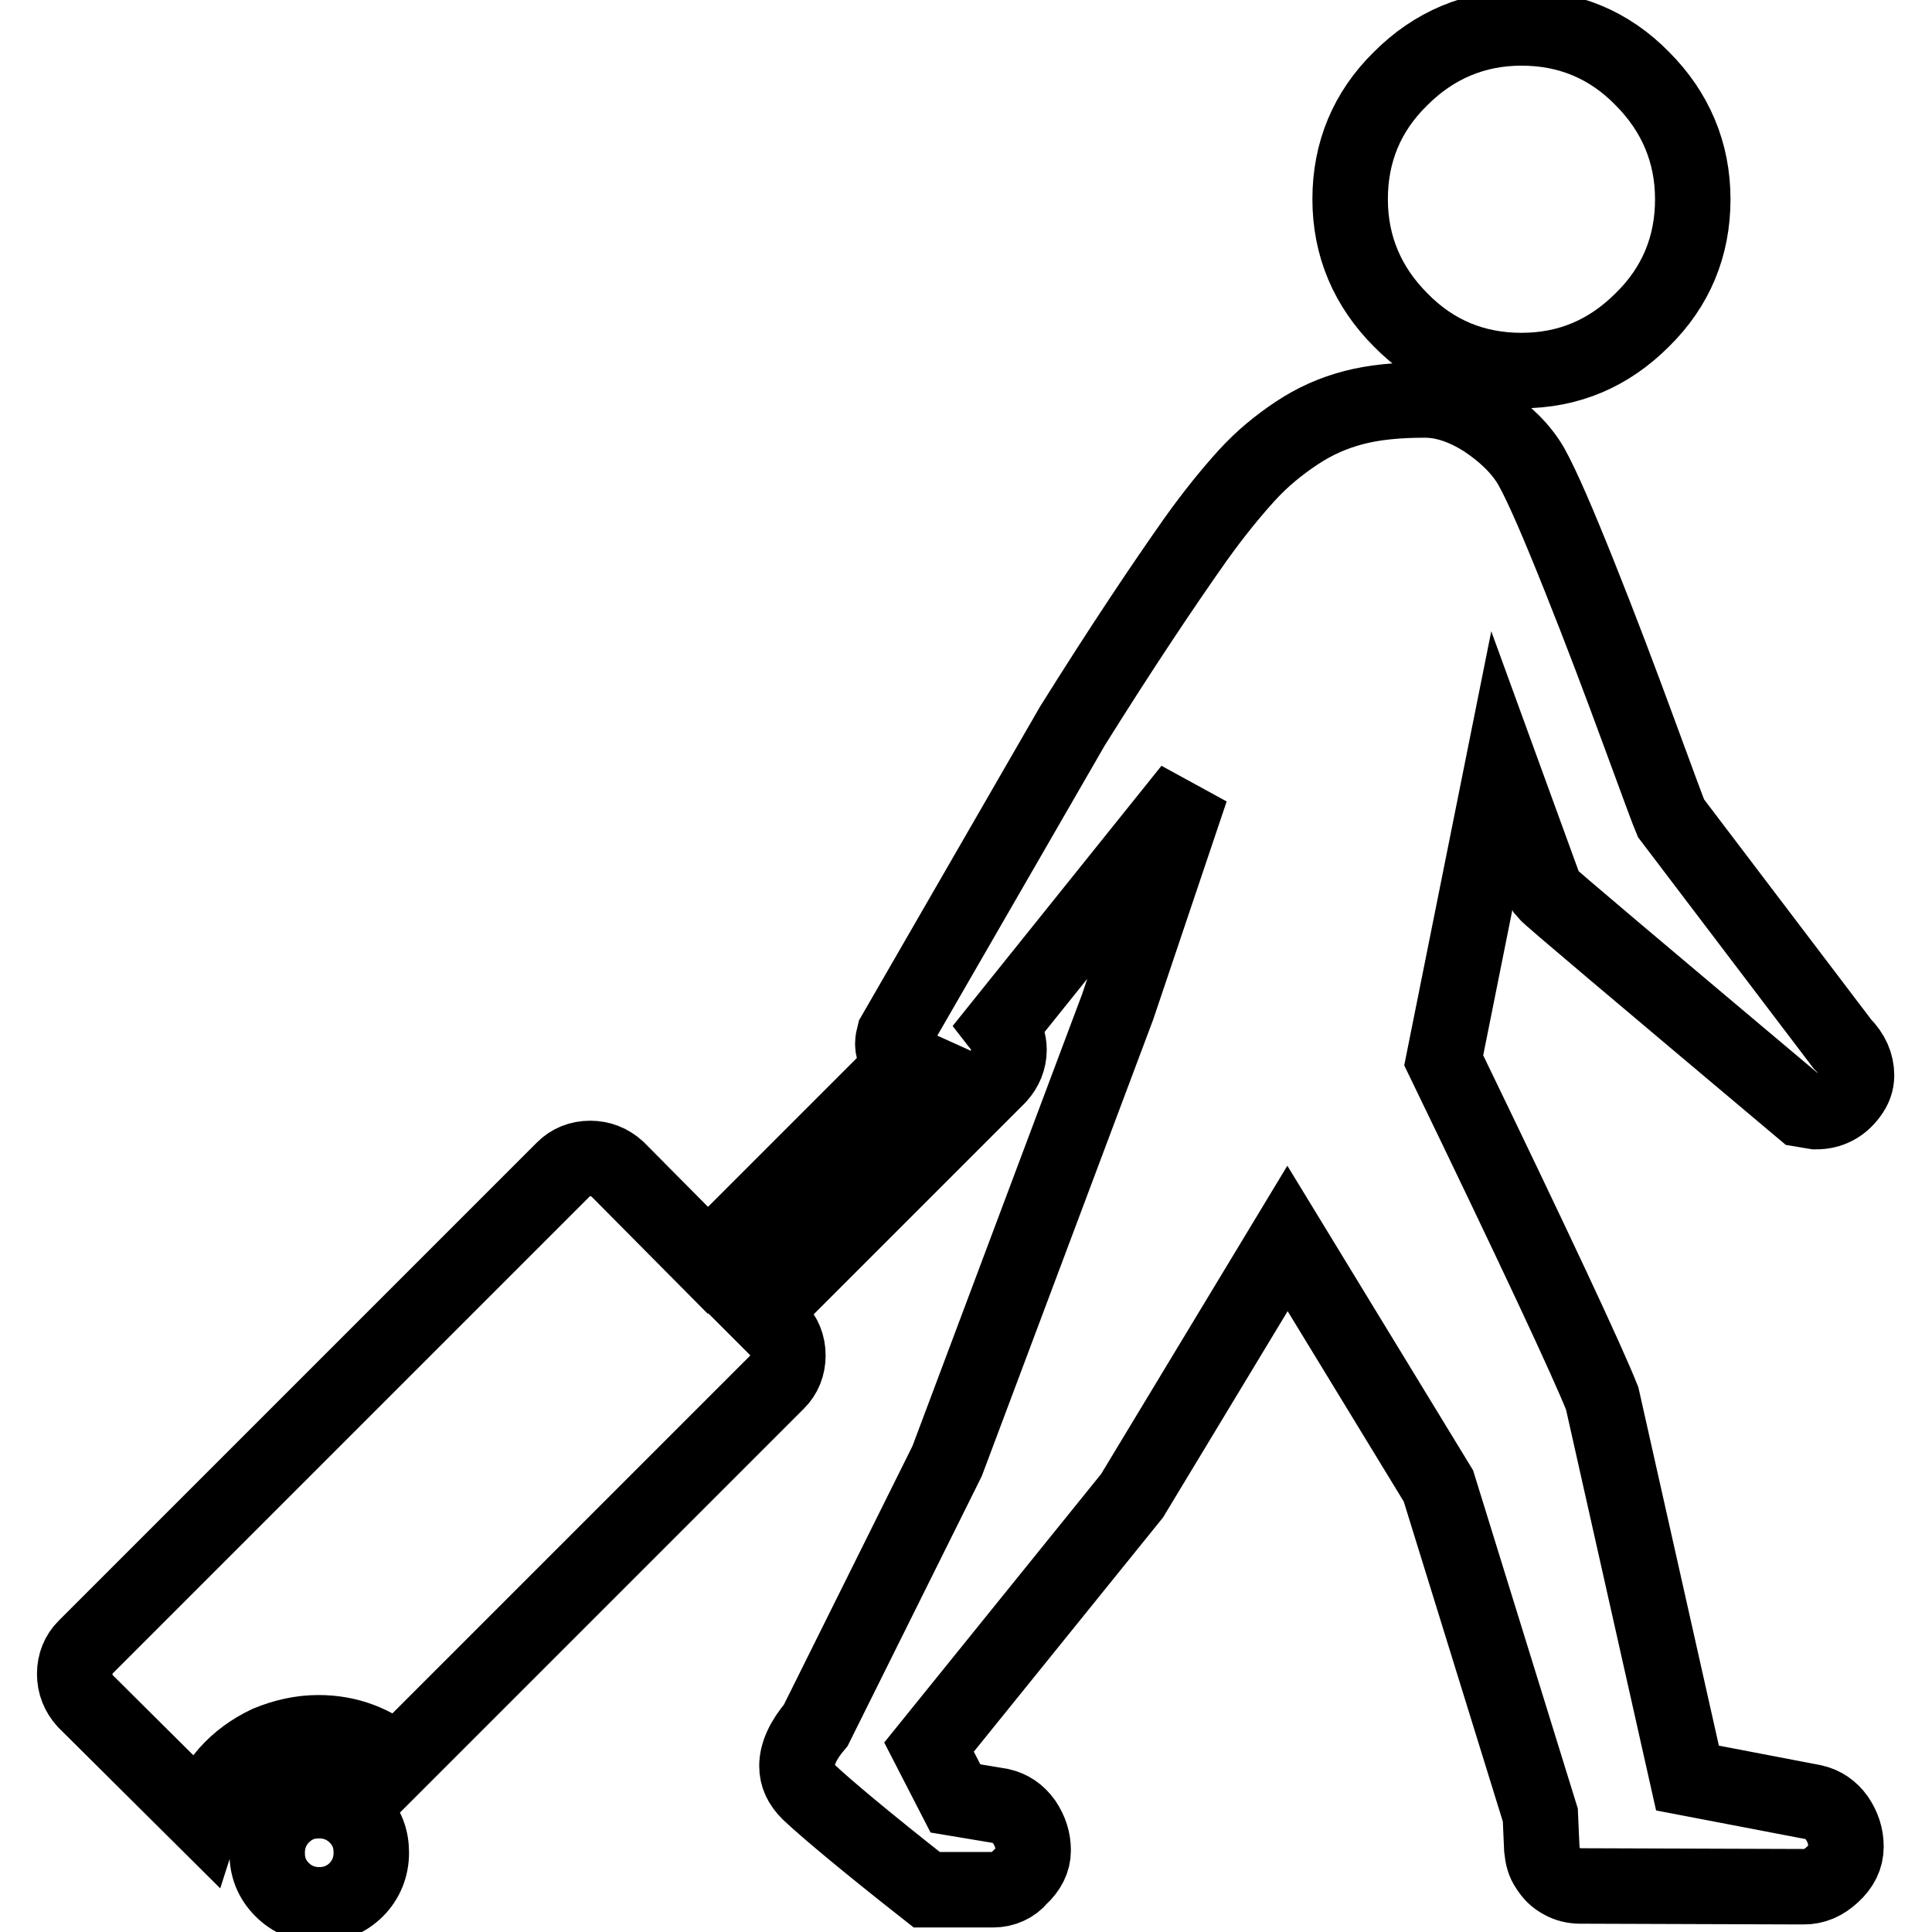 <?xml version="1.0" encoding="utf-8"?>
<!-- Svg Vector Icons : http://www.onlinewebfonts.com/icon -->
<!DOCTYPE svg PUBLIC "-//W3C//DTD SVG 1.1//EN" "http://www.w3.org/Graphics/SVG/1.1/DTD/svg11.dtd">
<svg version="1.1" xmlns="http://www.w3.org/2000/svg" xmlns:xlink="http://www.w3.org/1999/xlink" x="0px" y="0px" viewBox="0 0 256 256" enable-background="new 0 0 256 256" xml:space="preserve">
<g><g><g><path stroke-width="10" fill-opacity="0" stroke="#000000"  d="M201.6,49.1c-6.2,0-11.6-2.2-16-6.7c-4.4-4.4-6.7-9.8-6.7-16c0-6.2,2.2-11.6,6.7-16c4.4-4.4,9.8-6.7,16-6.7c6.2,0,11.6,2.2,16,6.7c4.4,4.4,6.7,9.8,6.7,16c0,6.2-2.2,11.6-6.7,16C213.2,46.8,207.9,49.1,201.6,49.1z M131.6,250.4h-8.8c-8.4-6.6-13.6-11-15.6-12.9c-1.1-1.1-1.6-2.2-1.6-3.5c0-1.6,0.8-3.4,2.5-5.4l17.4-35l22.6-60.2l9.7-28.8L132.6,136c0.7,0.9,1.1,2,1.1,3.1c0,1.3-0.5,2.5-1.4,3.5l-31.4,31.4l2.1,2.1c0.9,0.9,1.4,2.1,1.4,3.5s-0.5,2.6-1.4,3.5l-50.4,50.4c-3-2.6-6.5-3.9-10.4-3.9c-2.3,0-4.5,0.5-6.7,1.4c-2.1,1-3.9,2.3-5.4,4c-1.5,1.7-2.5,3.7-3.2,5.9l-15.6-15.5c-0.9-1-1.4-2.2-1.4-3.6s0.5-2.6,1.4-3.5l63.4-63.4c0.9-0.9,2.1-1.4,3.5-1.4c1.4,0,2.6,0.5,3.6,1.4l12,12.1l26.2-26.2c-1.1-0.5-1.7-1.4-1.7-2.5c0-0.4,0.1-0.8,0.2-1.2l23.6-40.9c6.5-10.4,12-18.6,16.3-24.7c2.5-3.5,4.8-6.3,6.8-8.5c2-2.2,4.2-4,6.6-5.6c2.4-1.6,4.9-2.7,7.6-3.4c2.7-0.7,5.8-1,9.4-1c2.6,0,5.2,0.9,7.9,2.6c2.7,1.8,4.8,3.8,6.2,6.2c1.5,2.7,3.6,7.6,6.4,14.6c2.8,7,5.4,13.9,7.9,20.7s3.9,10.6,4.2,11.3l22.7,29.9c1.3,1.3,1.9,2.7,1.9,4.2c0,0.9-0.3,1.7-0.9,2.5c-1.1,1.5-2.6,2.3-4.5,2.3l-1.8-0.3c-22.1-18.6-33.4-28.1-33.9-28.7l-5.9-16.2l-7.7,38.4c12.1,25,19.1,40,21,44.8l11.3,50.3l16.7,3.2c1.3,0.3,2.3,1,3.1,2.1c0.8,1.2,1.2,2.4,1.2,3.8c0,1.4-0.6,2.6-1.8,3.7c-1.2,1.1-2.4,1.6-3.8,1.6l-29.6-0.1c-0.9,0-1.7-0.2-2.4-0.6c-0.8-0.4-1.4-1-1.9-1.8c-0.5-0.7-0.7-1.5-0.8-2.5l-0.2-4.5l-13.5-43.6l-20-32.8l-20.6,34.1l-26.9,33.3l3.5,6.8l6,1c1.3,0.3,2.3,1,3.1,2.1c0.8,1.2,1.2,2.4,1.2,3.8c0,1.3-0.6,2.5-1.8,3.6C134.3,249.8,133,250.4,131.6,250.4z M42.3,252.4c-1.9,0-3.6-0.7-4.9-2c-1.4-1.4-2-3-2-4.9c0-1.9,0.7-3.6,2-4.9c1.4-1.4,3-2,4.9-2c1.9,0,3.6,0.7,4.9,2c1.4,1.4,2,3,2,4.9c0,1.9-0.7,3.6-2,4.9C45.9,251.7,44.2,252.4,42.3,252.4z"/></g></g></g>
</svg>